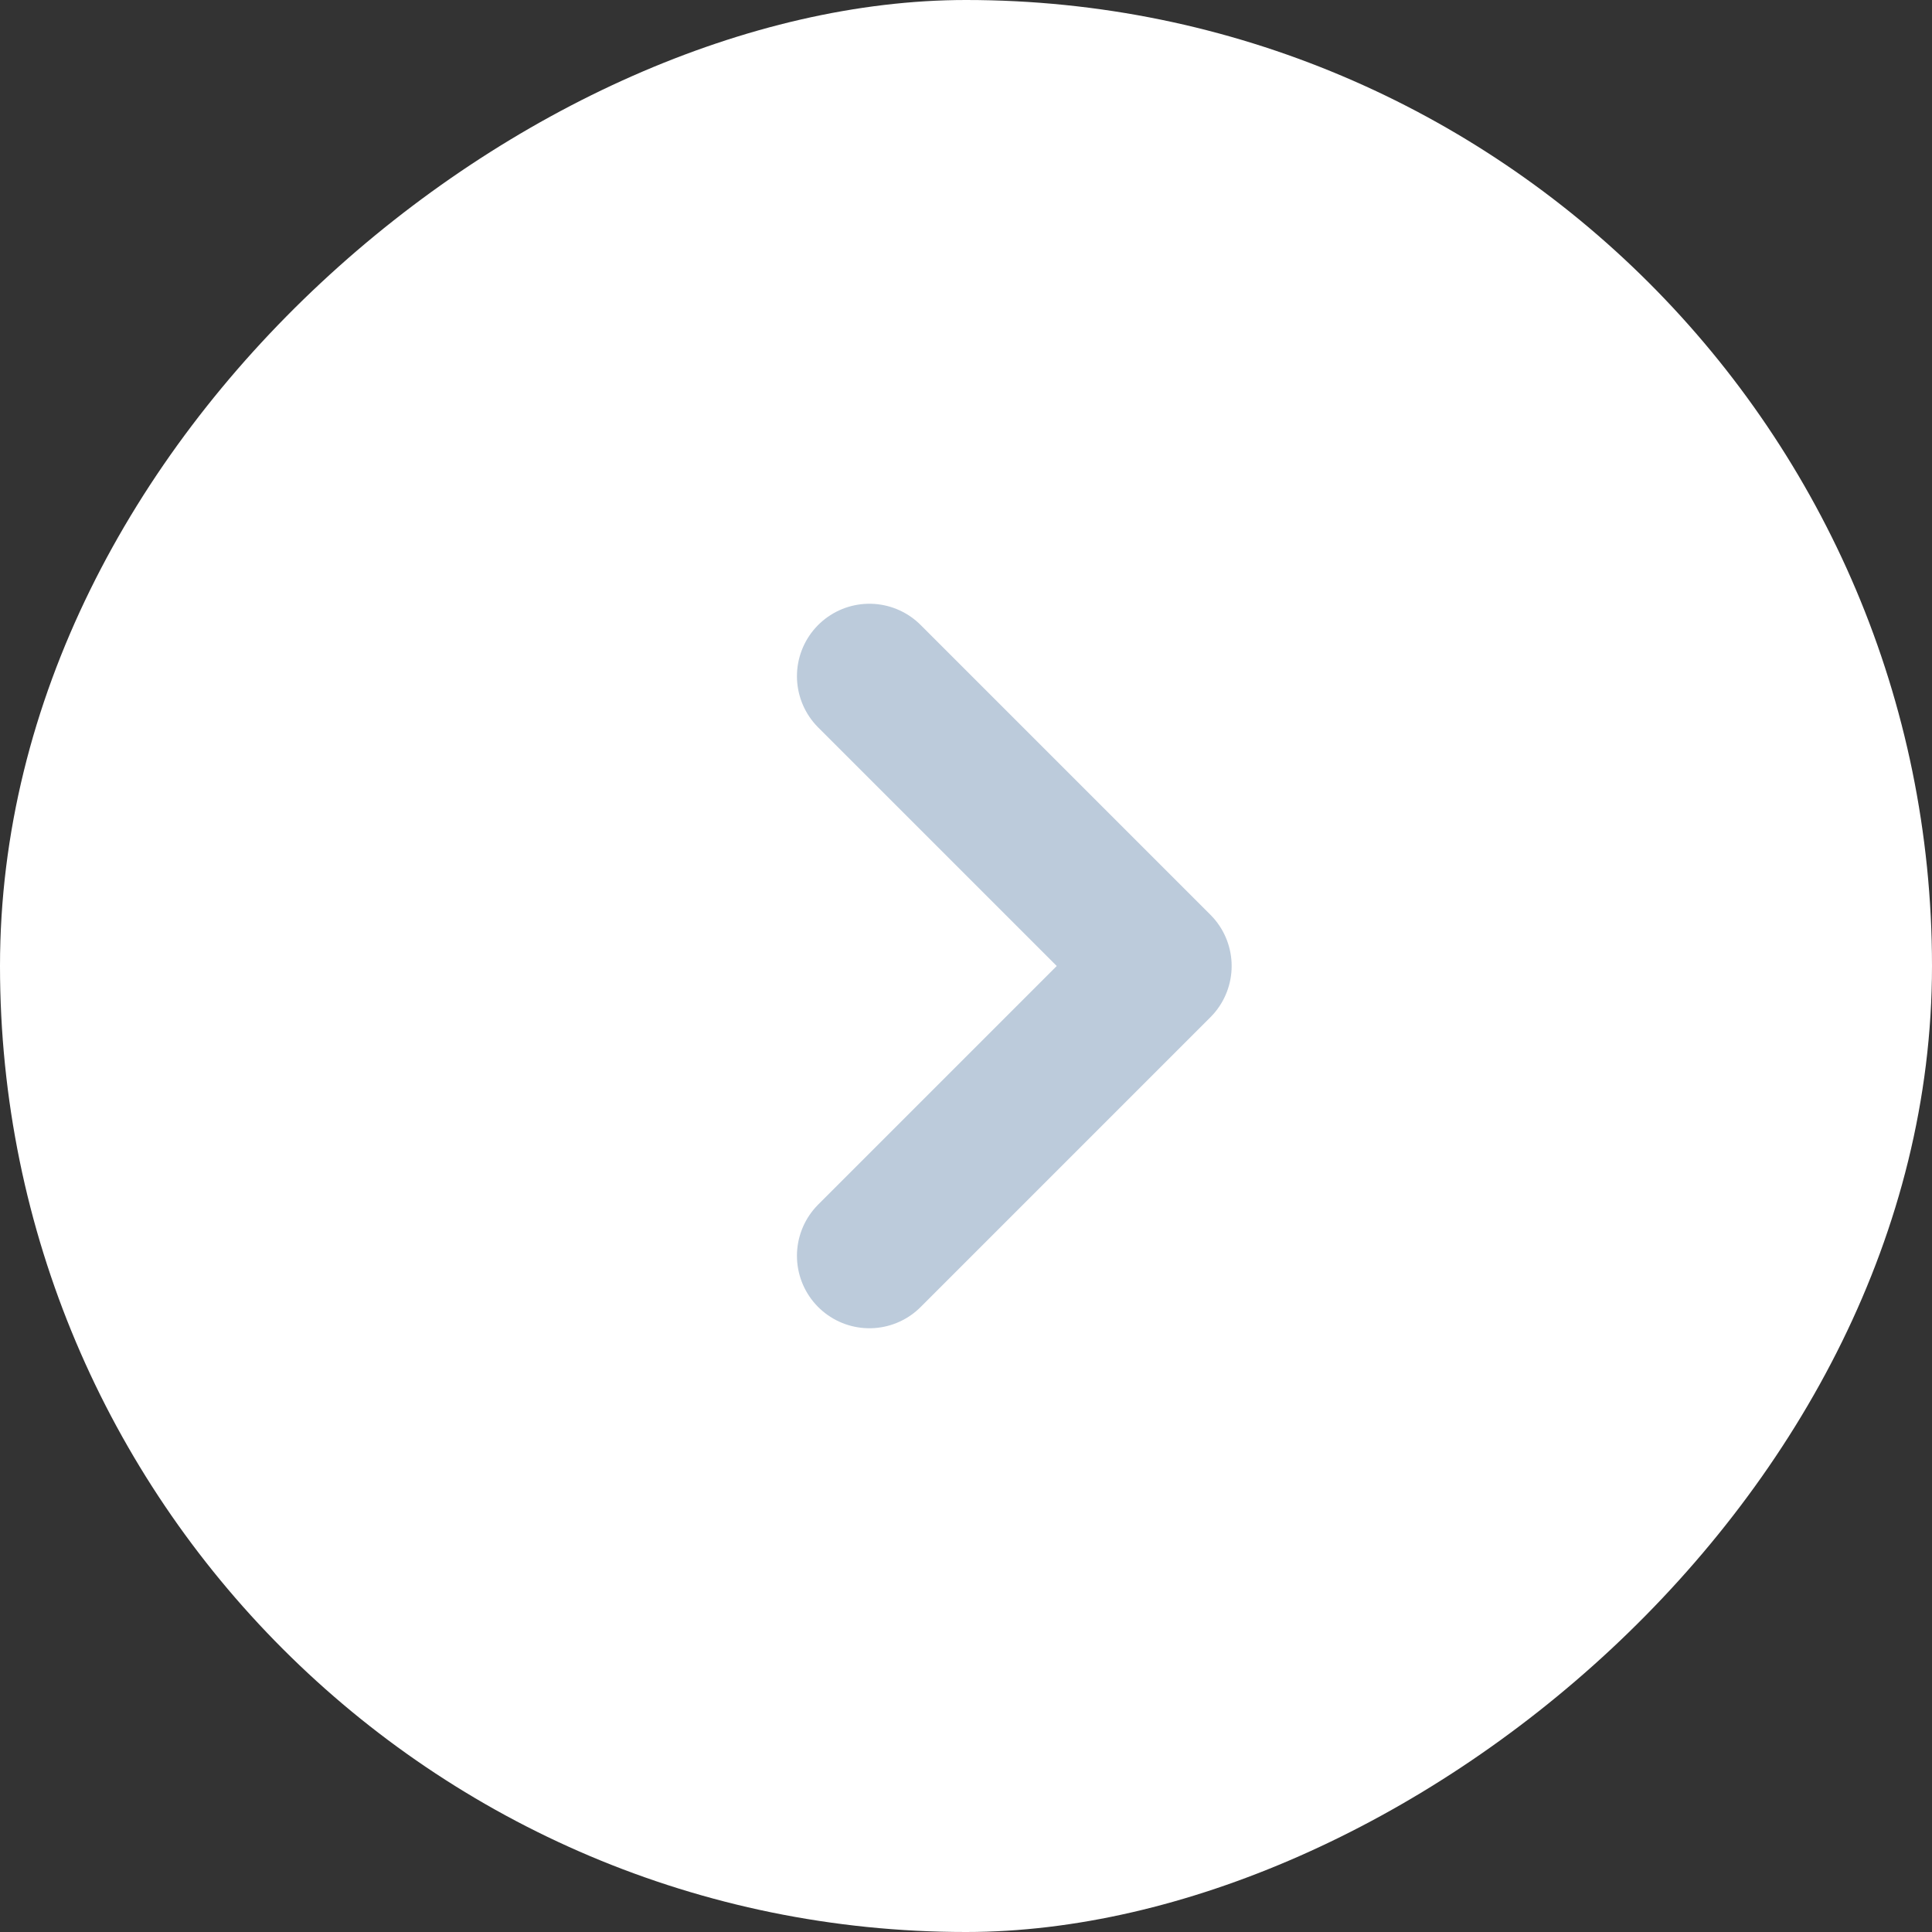 <svg width="20" height="20" viewBox="0 0 20 20" fill="none" xmlns="http://www.w3.org/2000/svg">
<rect x="0" y="0" width="20" height="20" fill="#333333" stroke="none"/>
<rect y="20" width="20" height="20" rx="10" transform="rotate(-90 0 20)" fill="white"/>
<path d="M9 7L12 10L9 13" stroke="#BCCBDB" stroke-width="1.5" stroke-linecap="round" stroke-linejoin="round"/>
</svg>
